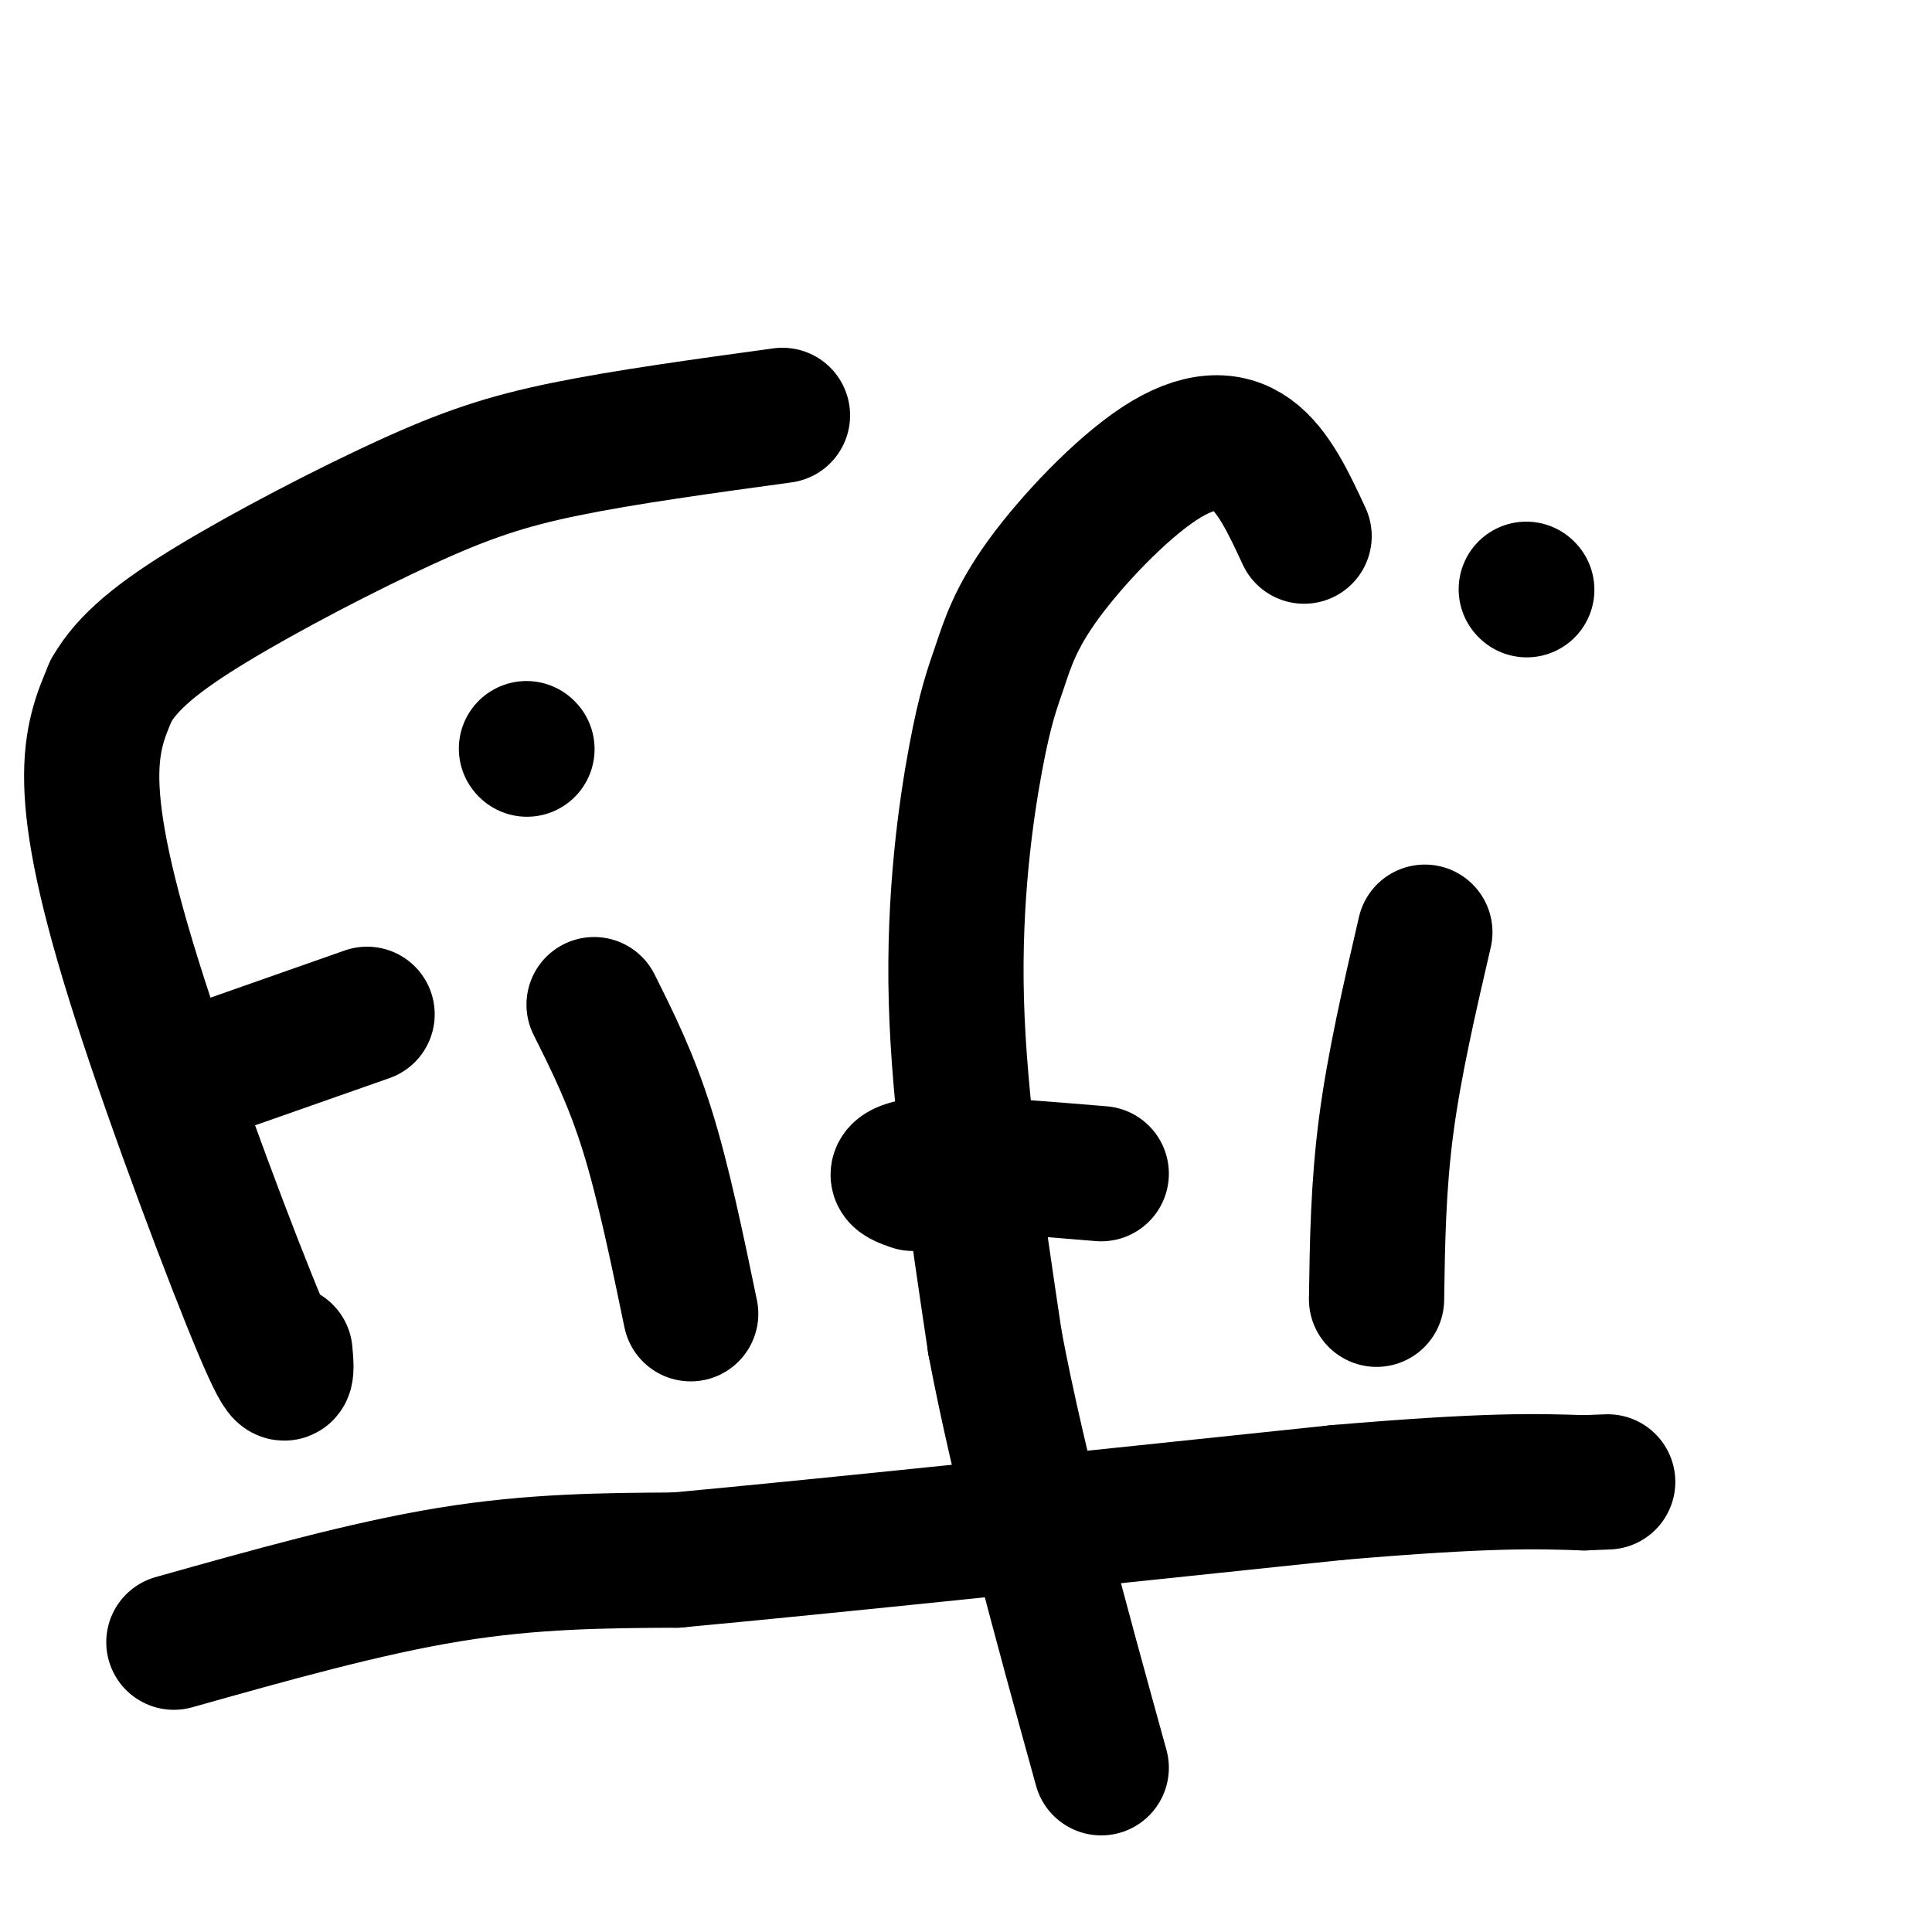 <svg viewBox='0 0 400 400' version='1.1' xmlns='http://www.w3.org/2000/svg' xmlns:xlink='http://www.w3.org/1999/xlink'><g fill='none' stroke='#000000' stroke-width='28' stroke-linecap='round' stroke-linejoin='round'><path d='M59,280c0.393,4.351 0.786,8.702 -5,-5c-5.786,-13.702 -17.750,-45.458 -25,-68c-7.250,-22.542 -9.786,-35.869 -10,-45c-0.214,-9.131 1.893,-14.065 4,-19'/><path d='M23,143c3.333,-5.896 9.667,-11.137 21,-18c11.333,-6.863 27.667,-15.348 40,-21c12.333,-5.652 20.667,-8.472 33,-11c12.333,-2.528 28.667,-4.764 45,-7'/><path d='M39,223c0.000,0.000 37.000,-13.000 37,-13'/><path d='M123,208c3.833,7.667 7.667,15.333 11,26c3.333,10.667 6.167,24.333 9,38'/><path d='M109,155c0.000,0.000 0.100,0.100 0.1,0.1'/><path d='M270,111c-3.160,-6.809 -6.320,-13.618 -11,-17c-4.680,-3.382 -10.879,-3.339 -19,2c-8.121,5.339 -18.165,15.972 -24,24c-5.835,8.028 -7.461,13.451 -9,18c-1.539,4.549 -2.991,8.225 -5,19c-2.009,10.775 -4.574,28.650 -4,50c0.574,21.350 4.287,46.175 8,71'/><path d='M206,278c5.000,26.500 13.500,57.250 22,88'/><path d='M189,245c-1.667,-0.578 -3.333,-1.156 -3,-2c0.333,-0.844 2.667,-1.956 10,-2c7.333,-0.044 19.667,0.978 32,2'/><path d='M295,193c-3.167,13.667 -6.333,27.333 -8,40c-1.667,12.667 -1.833,24.333 -2,36'/><path d='M316,122c0.000,0.000 0.100,0.100 0.1,0.1'/><path d='M36,340c19.833,-5.583 39.667,-11.167 57,-14c17.333,-2.833 32.167,-2.917 47,-3'/><path d='M140,323c30.667,-2.833 83.833,-8.417 137,-14'/><path d='M277,309c31.333,-2.667 41.167,-2.333 51,-2'/><path d='M328,307c8.500,-0.333 4.250,-0.167 0,0'/></g>
</svg>
